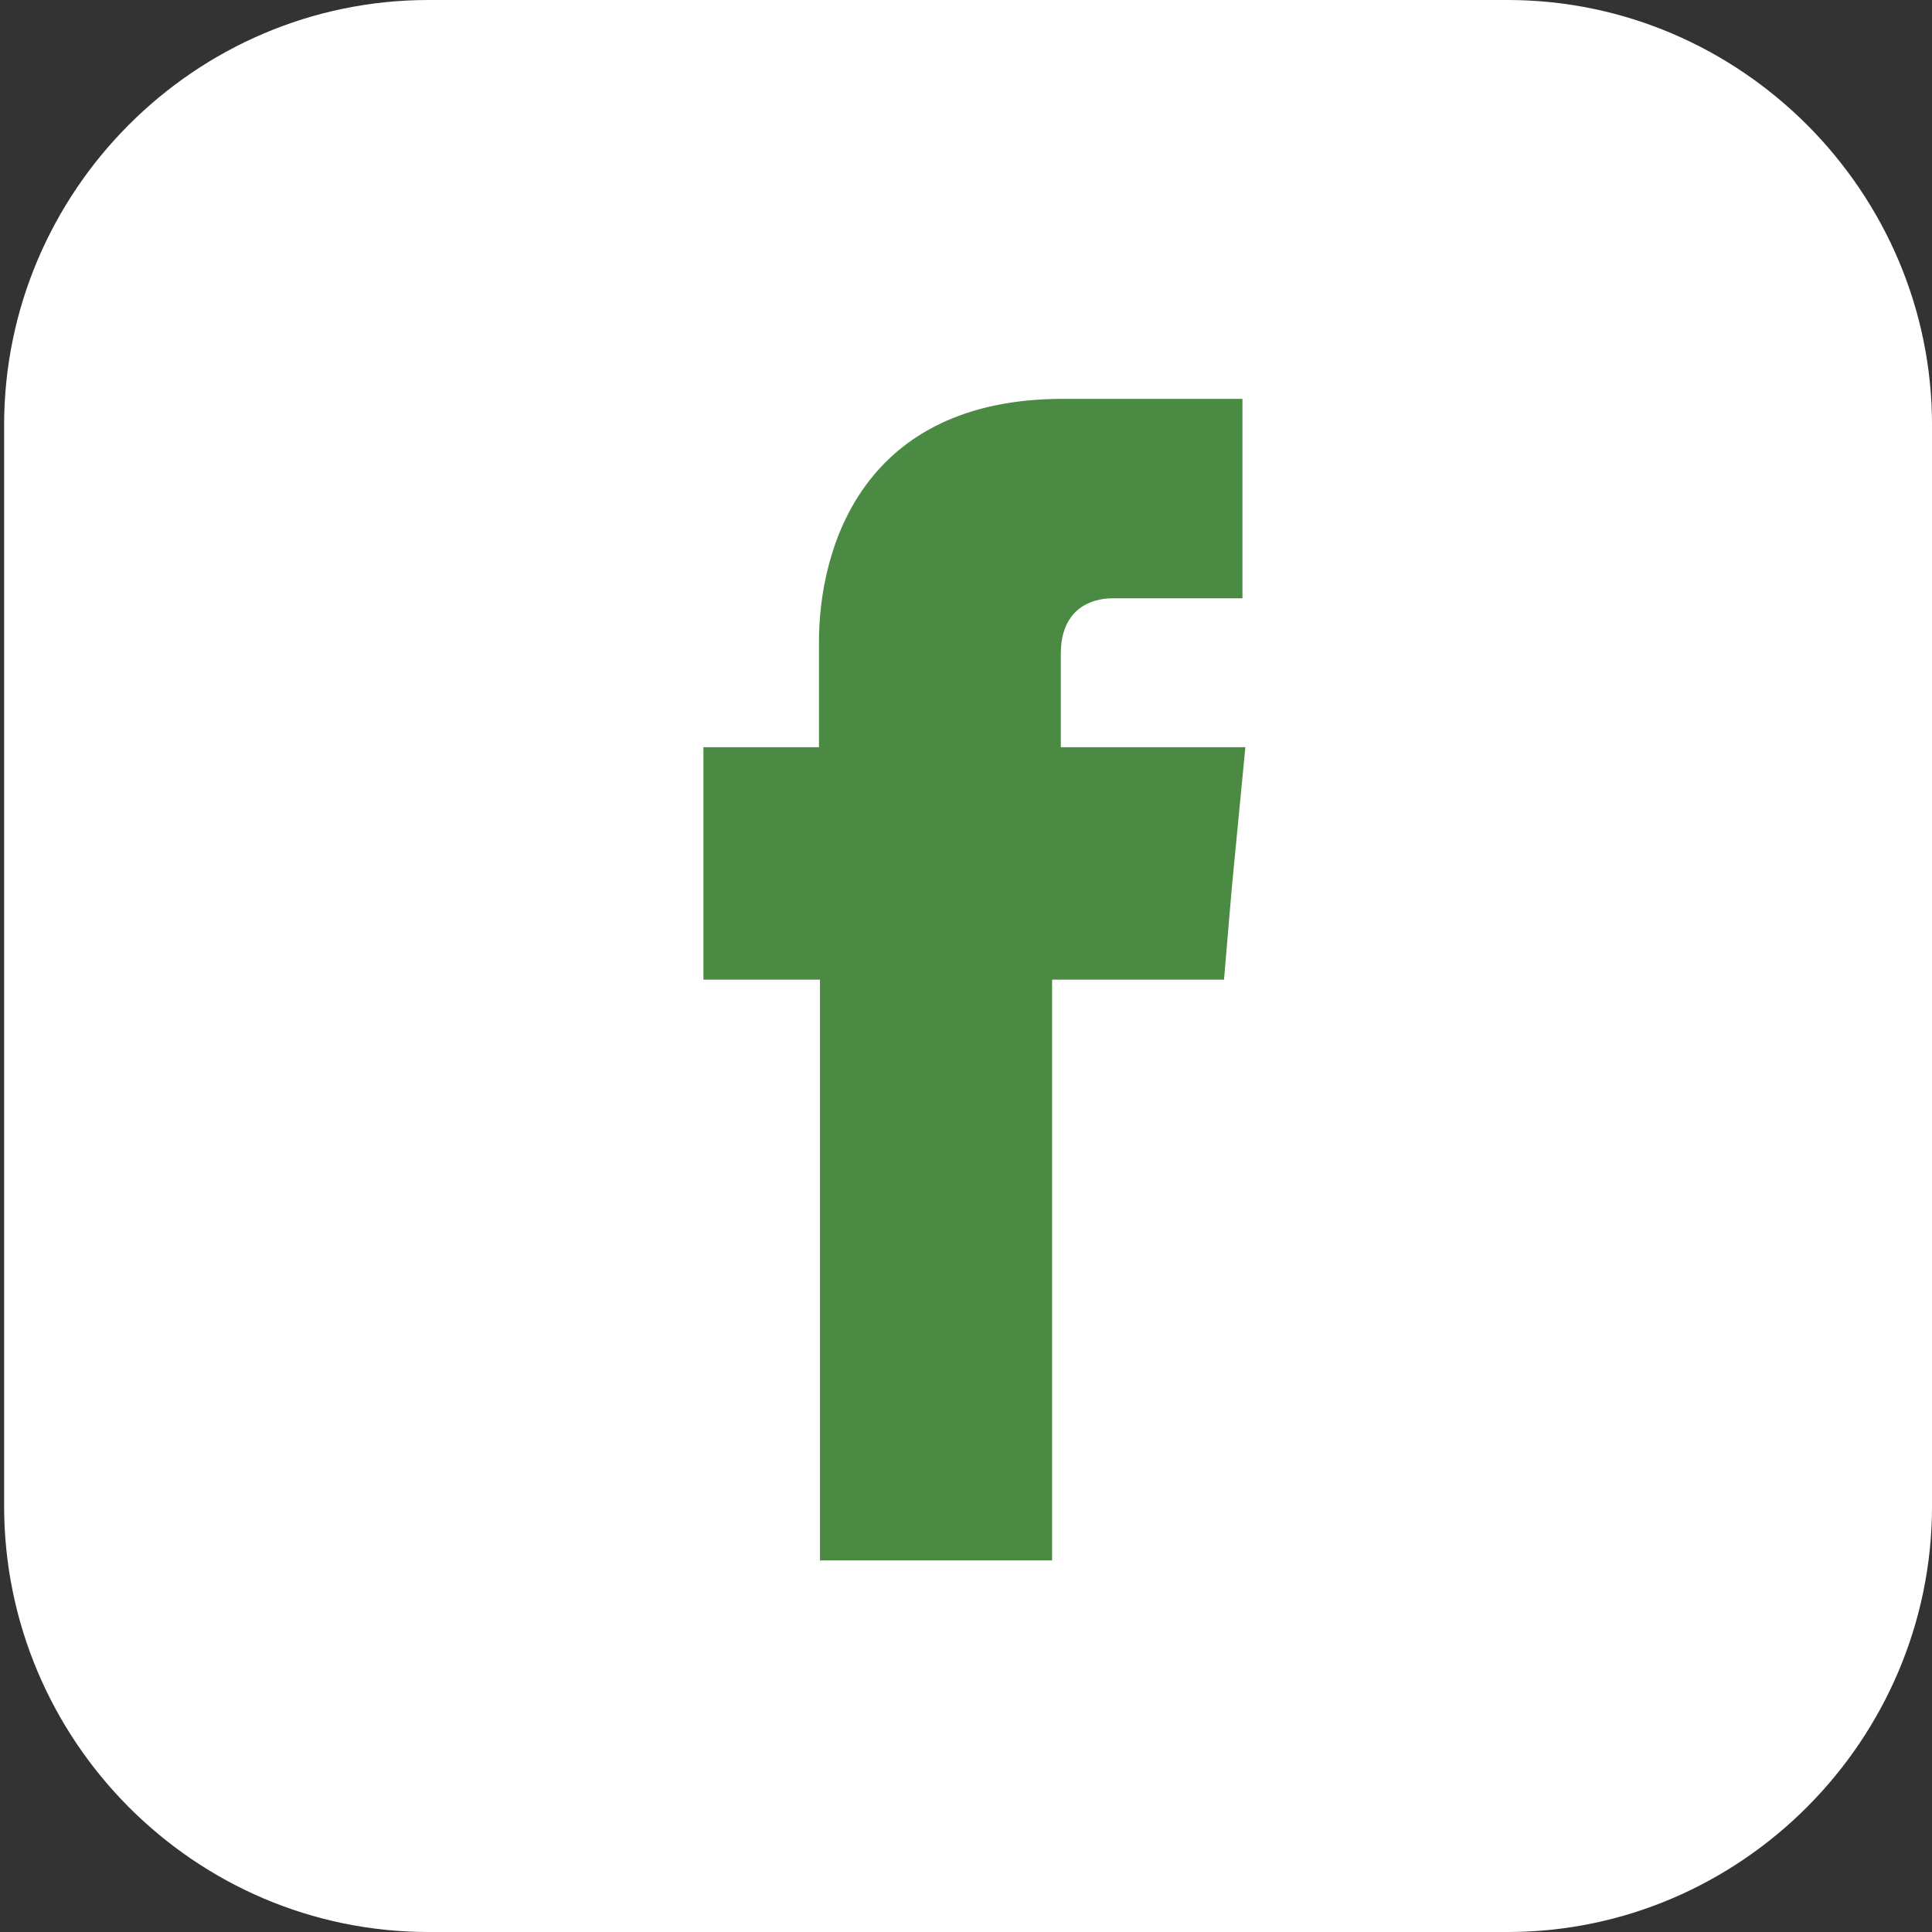 <?xml version="1.0" encoding="UTF-8"?>
<svg xmlns="http://www.w3.org/2000/svg" width="68" height="68" viewBox="0 0 68 68" fill="none">
  <rect x="0" y="0" width="68" height="68" fill="#333333" stroke="none"/>
  <path fill-rule="evenodd" clip-rule="evenodd" d="M15.084 0H53.062C61.266 0 68.001 6.746 68.001 14.963V53.003C68.001 61.255 61.266 68 53.062 68H15.084C6.845 68 0.145 61.255 0.145 53.003V14.963C0.145 6.746 6.848 0 15.084 0Z" fill="white"></path>
  <path fill-rule="evenodd" clip-rule="evenodd" d="M37.337 26.298V23.011C37.337 21.437 38.396 21.059 39.149 21.059H43.73V14.039H37.406C30.398 14.039 28.825 19.244 28.825 22.599V26.298H24.758V34.481H28.86V54.922H37.03V34.48H43.081L43.354 31.262L43.833 26.298H37.337Z" fill="#4A8A43"></path>
</svg>
